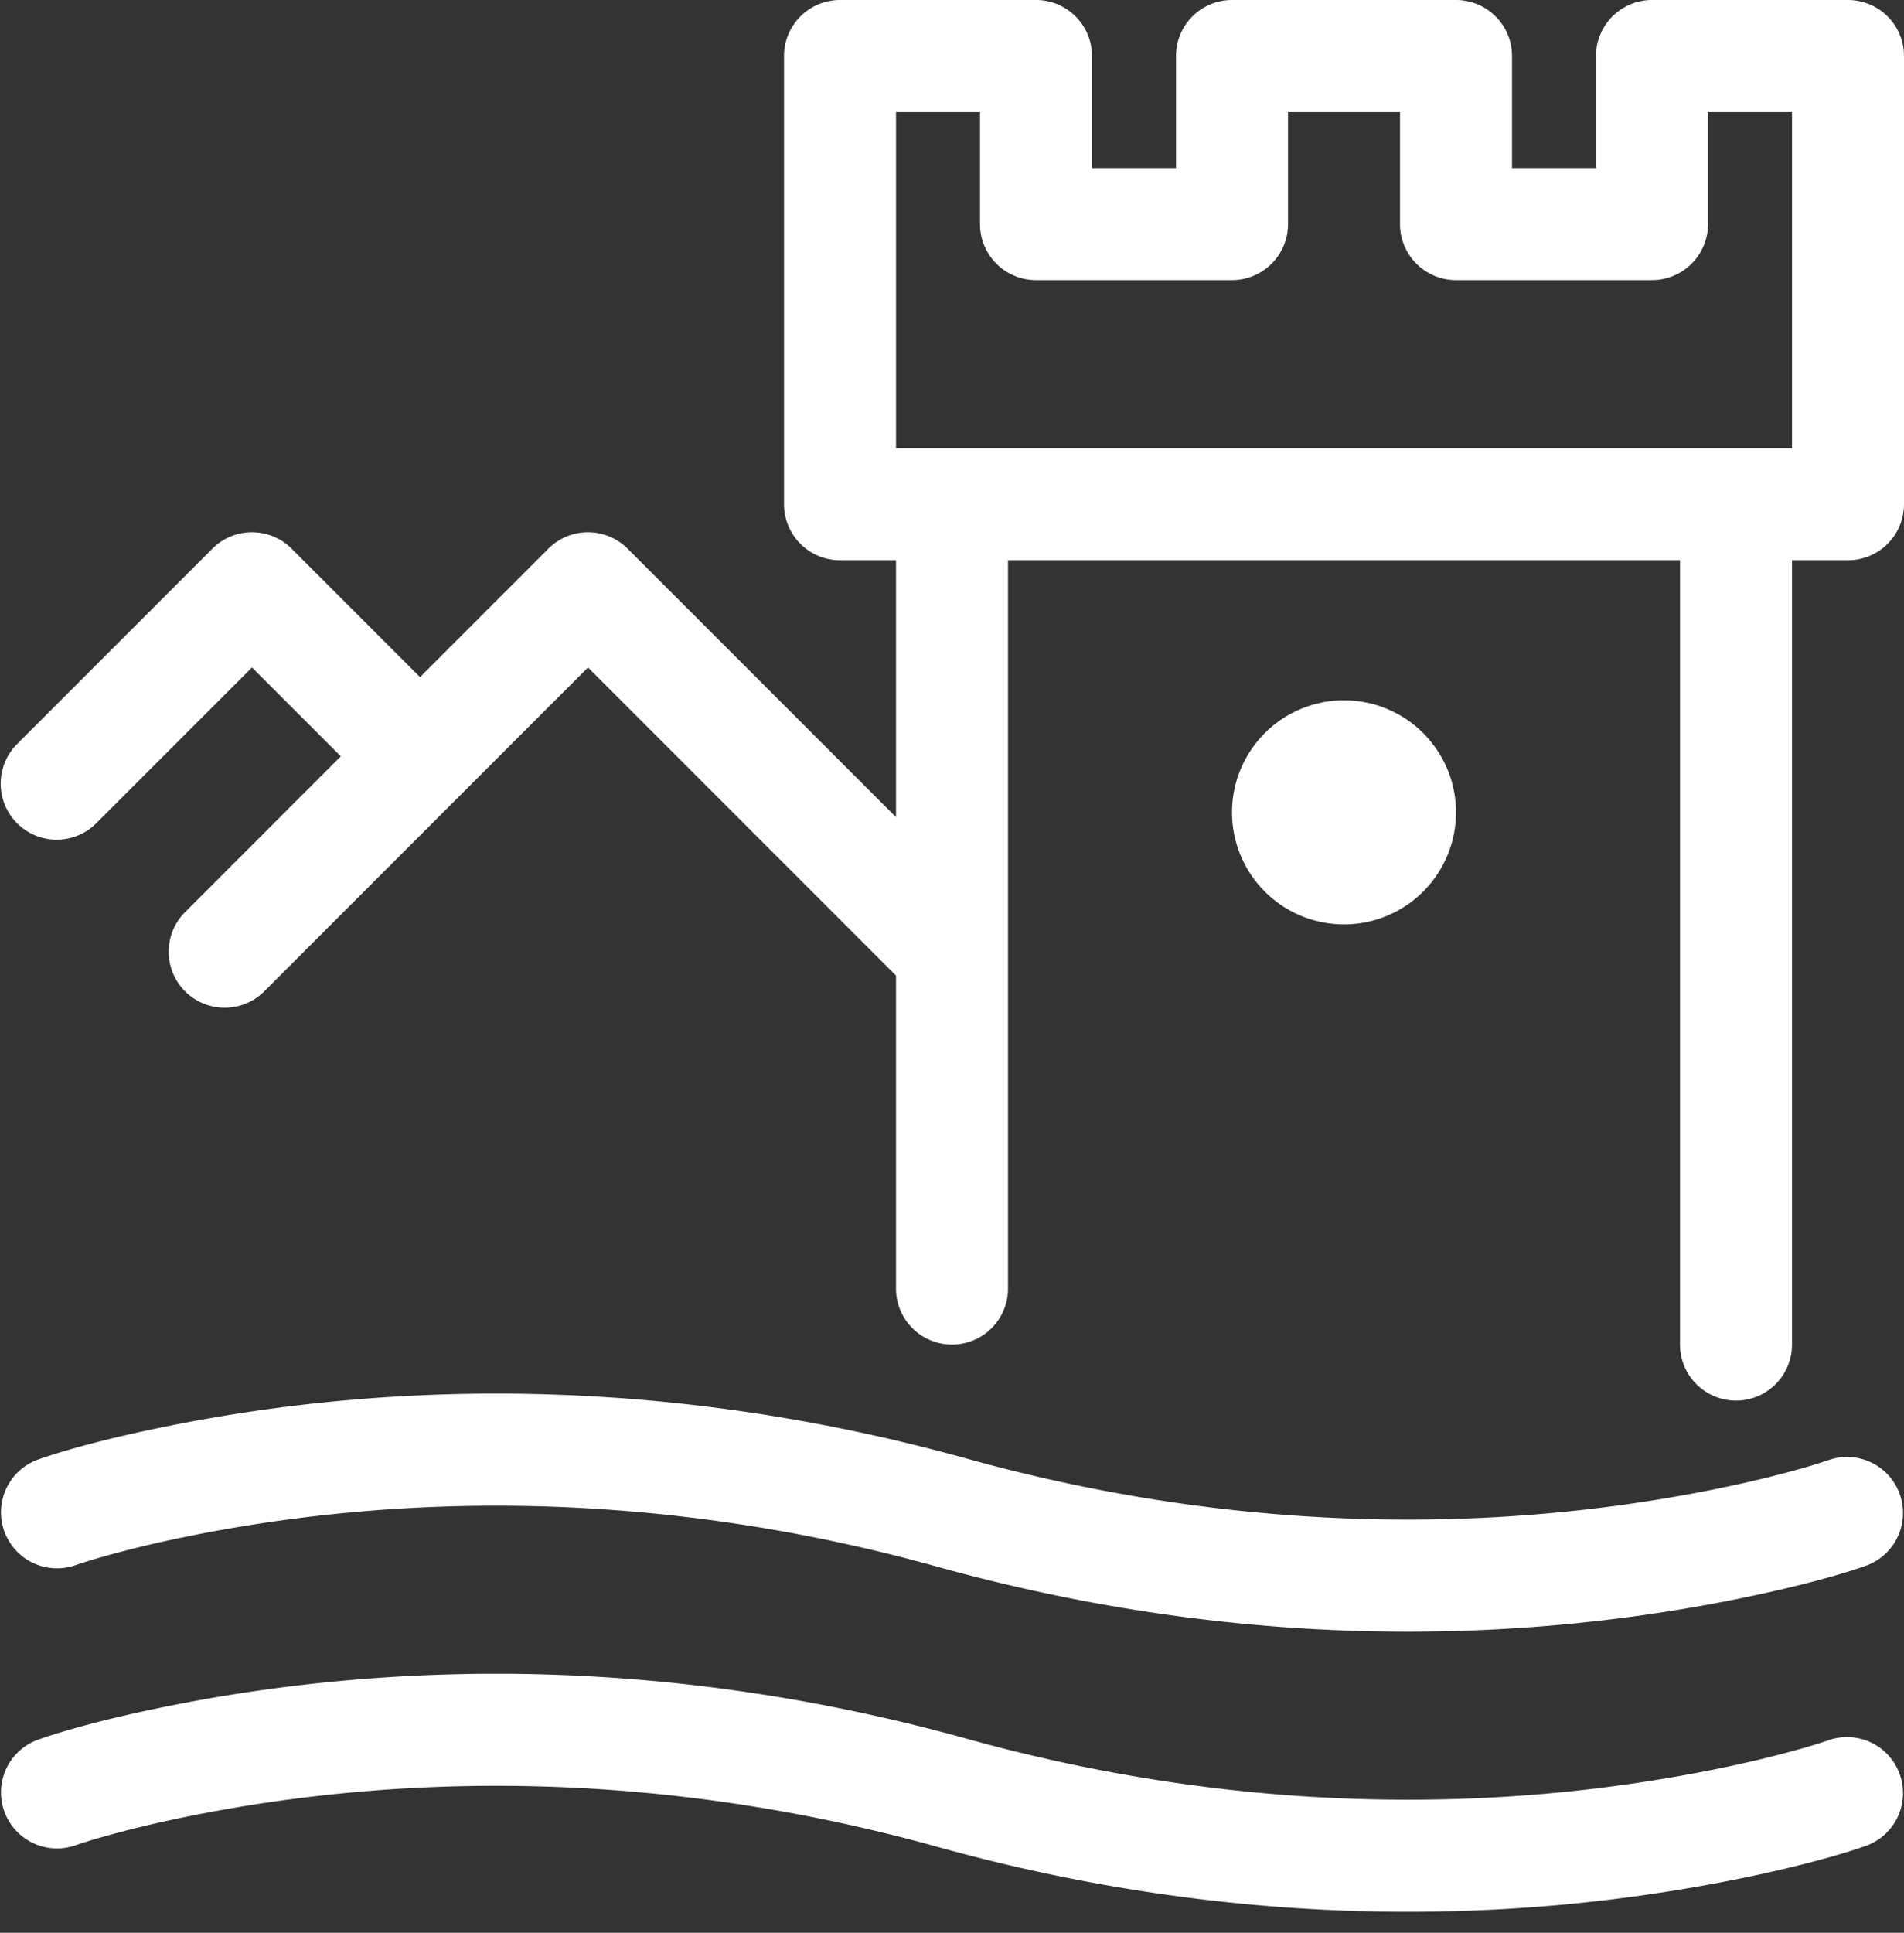 <svg xmlns="http://www.w3.org/2000/svg" viewBox="0 0 68 69" id="Castle">
  <rect x="0" y="0" width="68" height="69" fill="#333333" stroke="none"/>
  <path d="M64 20v28a2 2 0 0 1-4 0V20H36v26a2 2 0 0 1-4 0V34.828l-11-11L9.414 35.414a2 2 0 0 1-2.828-2.828L12.172 27 9 23.828l-5.586 5.586a2 2 0 0 1-2.828-2.828l7-7a2 2 0 0 1 2.828 0L15 24.172l4.586-4.586a2 2 0 0 1 2.828 0L32 29.172V20h-2a2 2 0 0 1-2-2V2a2 2 0 0 1 2-2h7a2 2 0 0 1 2 2v4h3V2a2 2 0 0 1 2-2h8a2 2 0 0 1 2 2v4h3V2a2 2 0 0 1 2-2h7a2 2 0 0 1 2 2v16a2 2 0 0 1-2 2h-2zm-32-4h32V4h-3v4a2 2 0 0 1-2 2h-7a2 2 0 0 1-2-2V4h-4v4a2 2 0 0 1-2 2h-7a2 2 0 0 1-2-2V4h-3v12zm16 17a4 4 0 1 1 0-8 4 4 0 0 1 0 8zM2.673 55.883a2 2 0 0 1-1.346-3.766c.865-.31 2.419-.752 4.572-1.188 8.512-1.726 18.306-1.726 28.636 1.144 9.67 2.686 18.839 2.686 26.771 1.078 1.148-.233 2.16-.48 3.026-.727a18.1 18.1 0 0 0 .995-.307 2 2 0 0 1 1.346 3.766c-.865.31-2.419.752-4.572 1.188-8.512 1.726-18.306 1.726-28.636-1.144-9.67-2.686-18.839-2.686-26.771-1.078-1.148.233-2.16.48-3.026.727a18.1 18.1 0 0 0-.995.307zm0 10a2 2 0 0 1-1.346-3.766c.865-.31 2.419-.752 4.572-1.188 8.512-1.726 18.306-1.726 28.636 1.144 9.67 2.686 18.839 2.686 26.771 1.078 1.148-.233 2.16-.48 3.026-.727a18.1 18.1 0 0 0 .995-.307 2 2 0 0 1 1.346 3.766c-.865.31-2.419.752-4.572 1.188-8.512 1.726-18.306 1.726-28.636-1.144-9.67-2.686-18.839-2.686-26.771-1.078-1.148.233-2.16.48-3.026.727a18.1 18.1 0 0 0-.995.307z" fill="#ffffff" class="color000000 svgShape"></path>
</svg>
